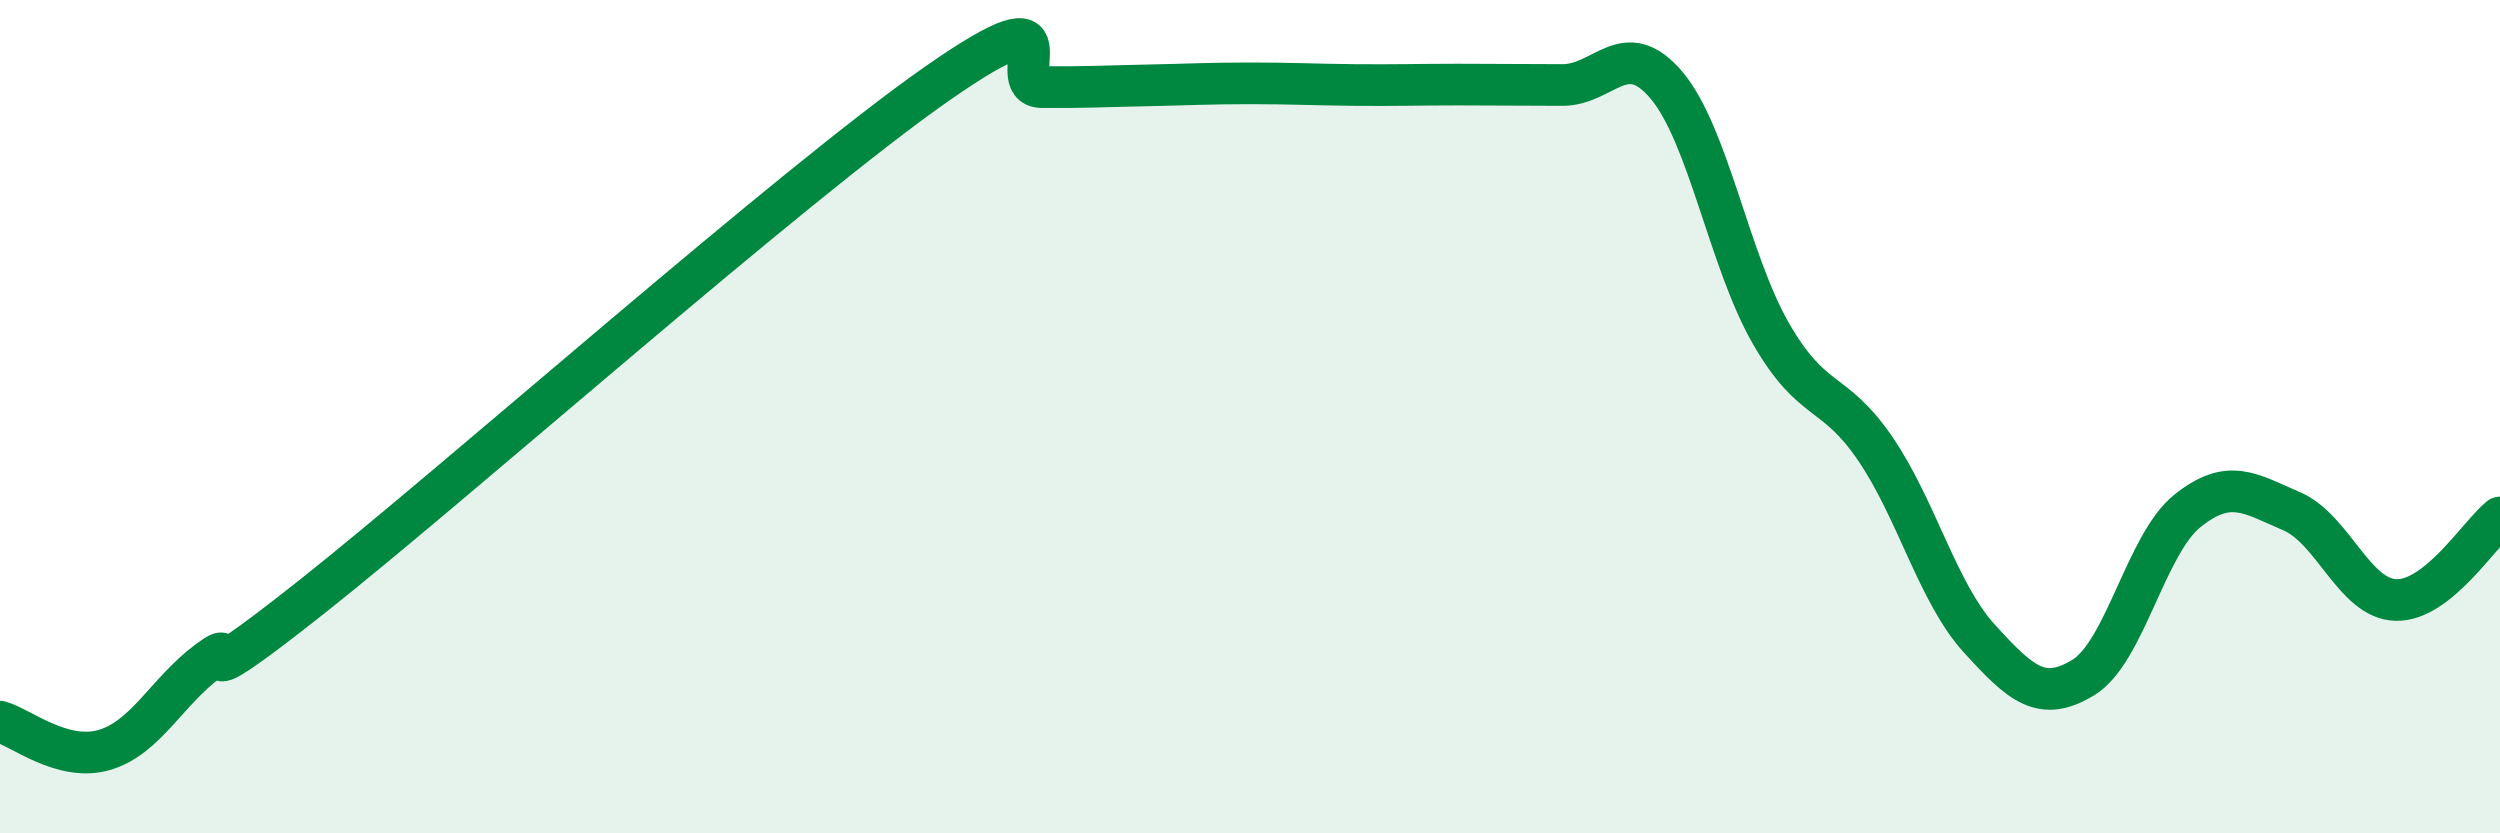
    <svg width="60" height="20" viewBox="0 0 60 20" xmlns="http://www.w3.org/2000/svg">
      <path
        d="M 0,17.32 C 0.5,17.46 1.5,18.29 2.5,18 C 3.5,17.71 4,16.6 5,15.86 C 6,15.12 4,17.08 7.5,14.31 C 11,11.54 19,4.44 22.5,2 C 26,-0.44 24,2.08 25,2.09 C 26,2.1 26.5,2.07 27.5,2.05 C 28.5,2.03 29,2 30,2 C 31,2 31.5,2.03 32.5,2.04 C 33.5,2.05 34,2.03 35,2.03 C 36,2.03 36.5,2.04 37.5,2.04 C 38.5,2.04 39,0.86 40,2.05 C 41,3.24 41.5,6.26 42.5,8 C 43.5,9.74 44,9.3 45,10.76 C 46,12.22 46.5,14.22 47.5,15.32 C 48.5,16.42 49,16.87 50,16.26 C 51,15.65 51.5,13.06 52.5,12.26 C 53.5,11.46 54,11.84 55,12.27 C 56,12.7 56.5,14.37 57.5,14.4 C 58.5,14.43 59.5,12.82 60,12.42L60 20L0 20Z"
        fill="#008740"
        opacity="0.1"
        stroke-linecap="round"
        stroke-linejoin="round"
      />
      <path
        d="M 0,17.32 C 0.5,17.46 1.5,18.29 2.5,18 C 3.5,17.71 4,16.6 5,15.86 C 6,15.12 4,17.08 7.5,14.31 C 11,11.54 19,4.44 22.5,2 C 26,-0.44 24,2.08 25,2.09 C 26,2.1 26.5,2.07 27.5,2.05 C 28.5,2.03 29,2 30,2 C 31,2 31.5,2.03 32.5,2.04 C 33.5,2.05 34,2.03 35,2.03 C 36,2.03 36.5,2.04 37.5,2.04 C 38.5,2.04 39,0.86 40,2.05 C 41,3.24 41.5,6.26 42.5,8 C 43.5,9.74 44,9.3 45,10.76 C 46,12.22 46.5,14.22 47.5,15.32 C 48.5,16.42 49,16.87 50,16.26 C 51,15.65 51.5,13.06 52.5,12.26 C 53.5,11.46 54,11.84 55,12.27 C 56,12.7 56.5,14.37 57.5,14.4 C 58.5,14.43 59.5,12.82 60,12.42"
        stroke="#008740"
        stroke-width="1"
        fill="none"
        stroke-linecap="round"
        stroke-linejoin="round"
      />
    </svg>
  